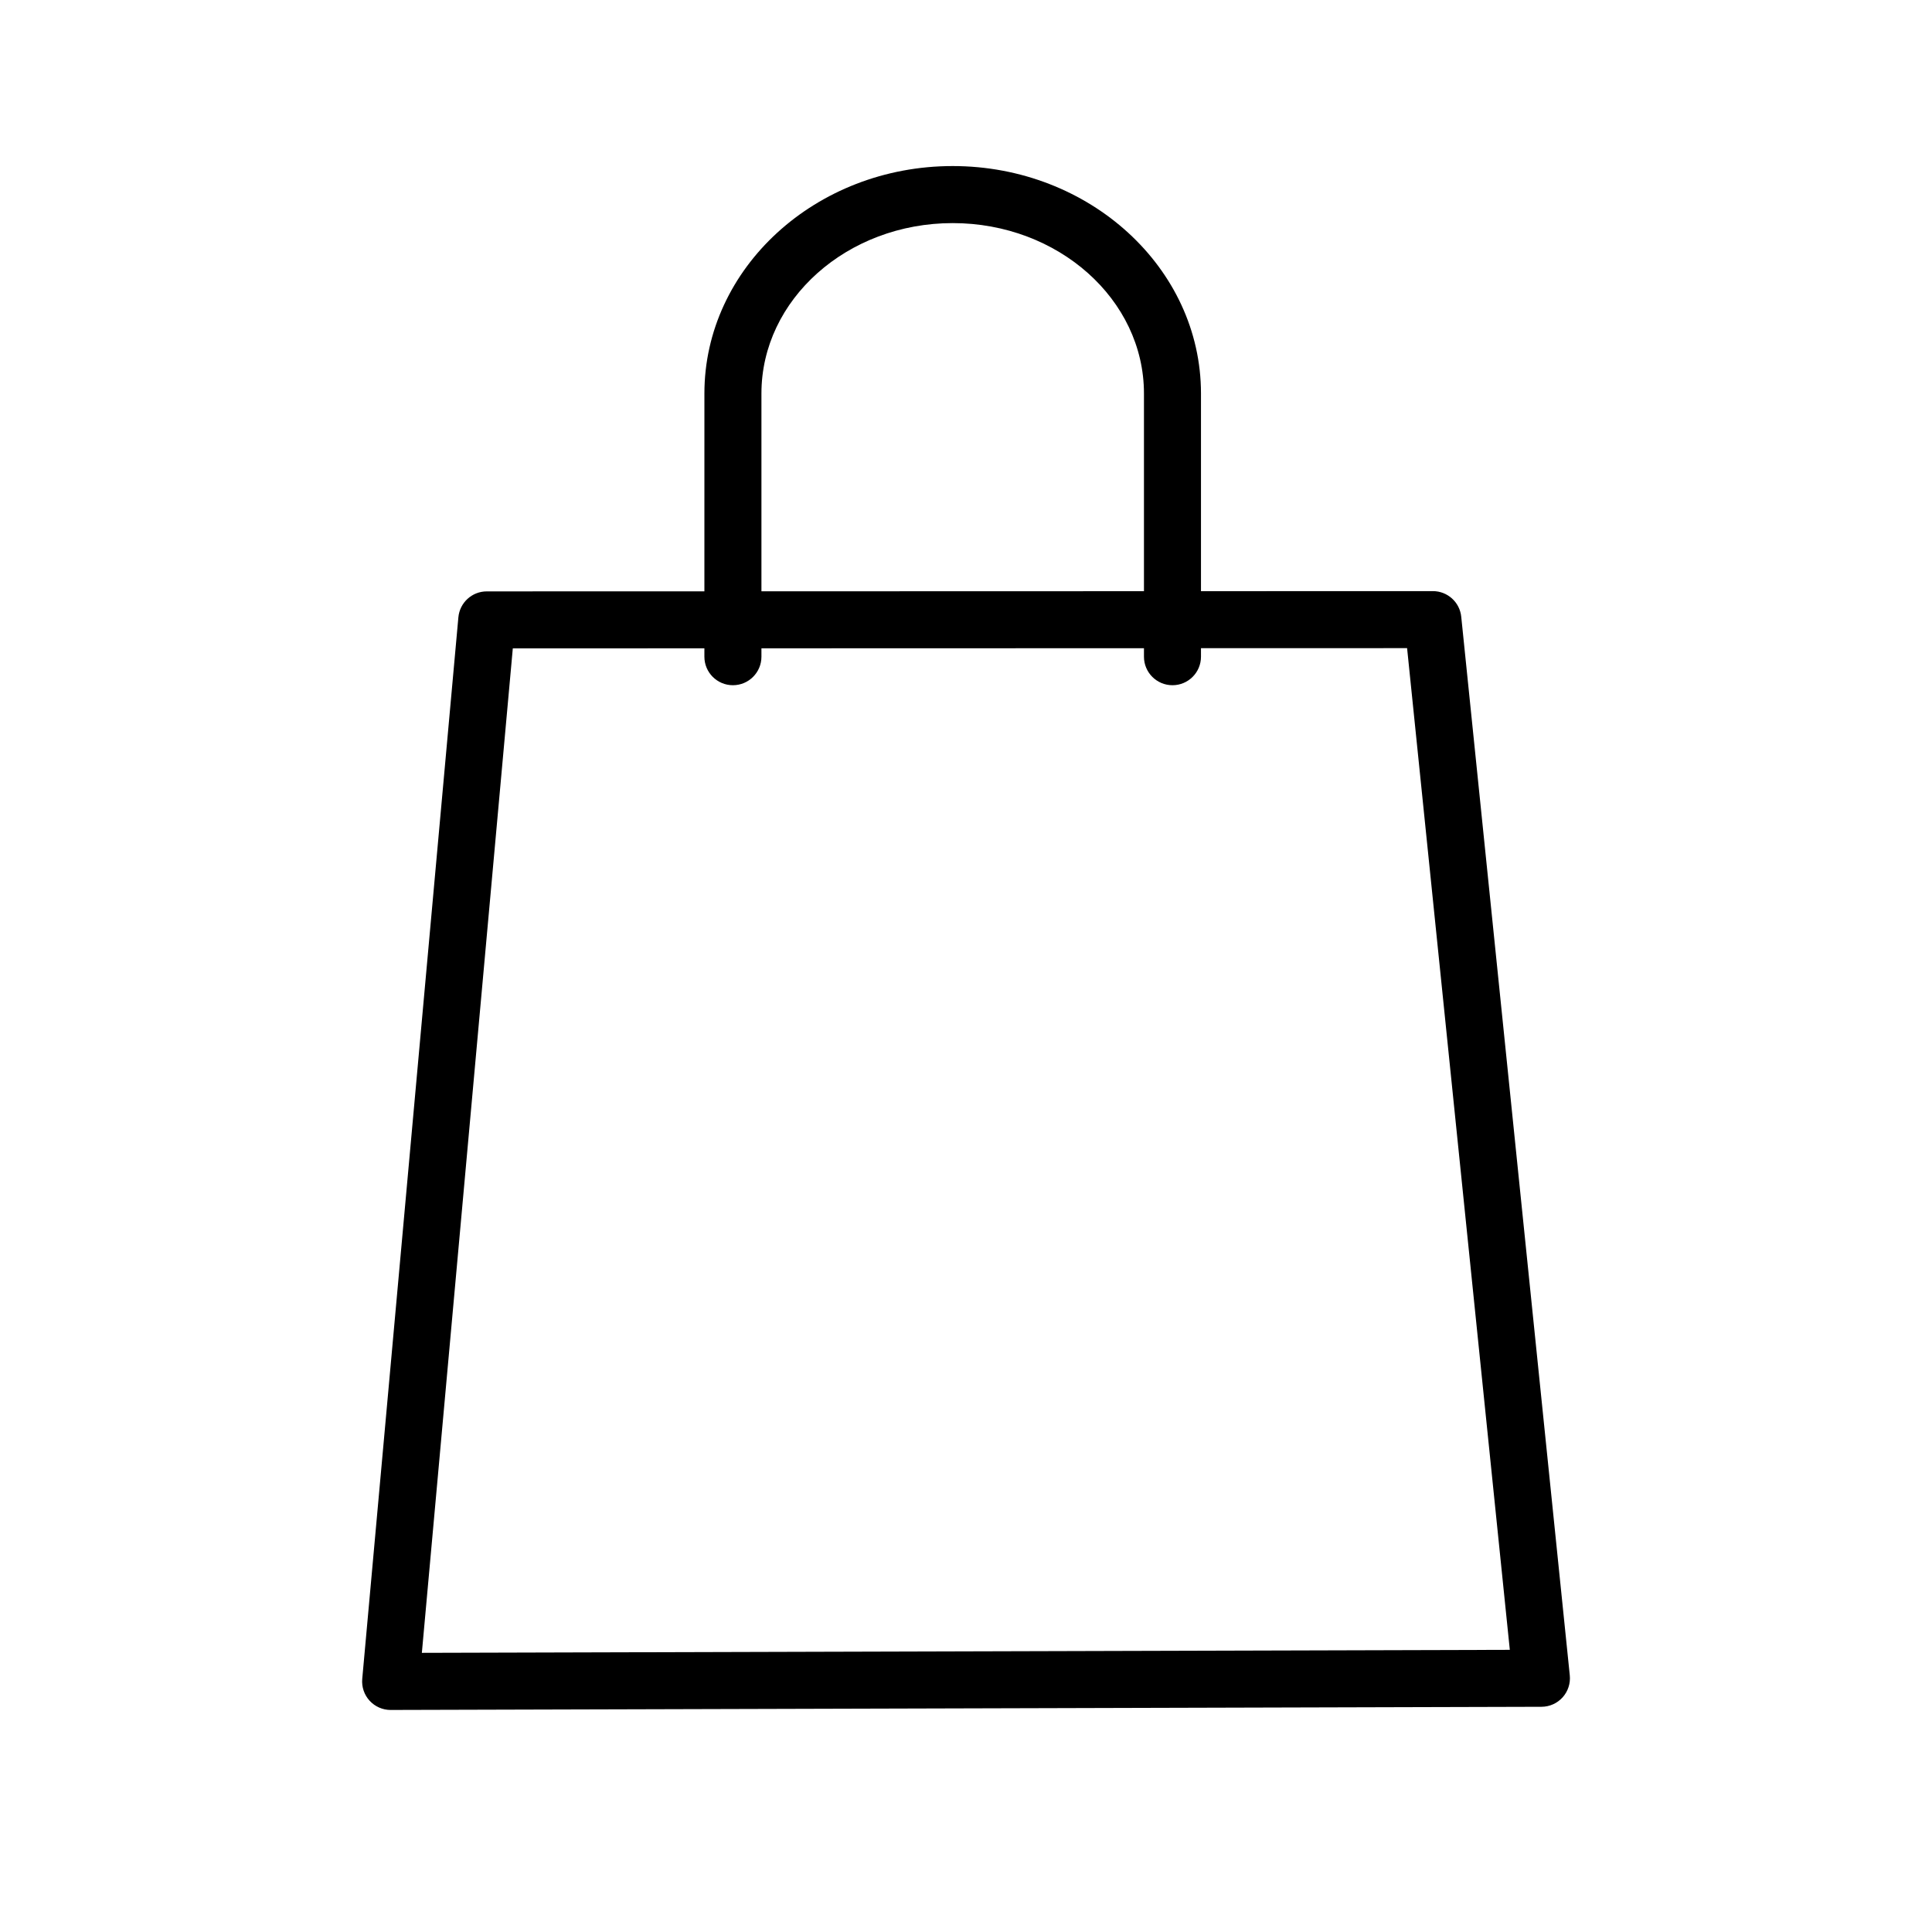 <?xml version="1.0" encoding="UTF-8"?>
<!-- Uploaded to: SVG Find, www.svgrepo.com, Generator: SVG Find Mixer Tools -->
<svg fill="#000000" width="800px" height="800px" version="1.1" viewBox="144 144 512 512" xmlns="http://www.w3.org/2000/svg">
 <g>
  <path d="m247.52 597.16c-2.117 0-4.141-0.891-5.57-2.453-1.438-1.566-2.144-3.668-1.953-5.785l25.477-281.32c0.352-3.894 3.613-6.879 7.523-6.879l250.73-0.07c3.875 0 7.125 2.934 7.516 6.785l28.766 280.55c0.215 2.121-0.473 4.238-1.898 5.824-1.426 1.586-3.461 2.5-5.598 2.504l-304.96 0.84h-0.023zm32.379-281.33-24.102 266.19 288.32-0.797-27.223-265.46z"/>
  <path d="m454.72 325.59c-4.176 0-7.559-3.379-7.559-7.559v-69.762c0-24.895-22.738-45.145-50.688-45.145-27.953 0-50.684 20.254-50.684 45.145v69.762c0 4.176-3.379 7.559-7.559 7.559-4.176 0-7.559-3.379-7.559-7.559l0.004-69.762c0-33.227 29.52-60.262 65.797-60.262 36.285 0 65.801 27.035 65.801 60.262v69.762c0 4.18-3.379 7.559-7.555 7.559z"/>
 </g>
</svg>